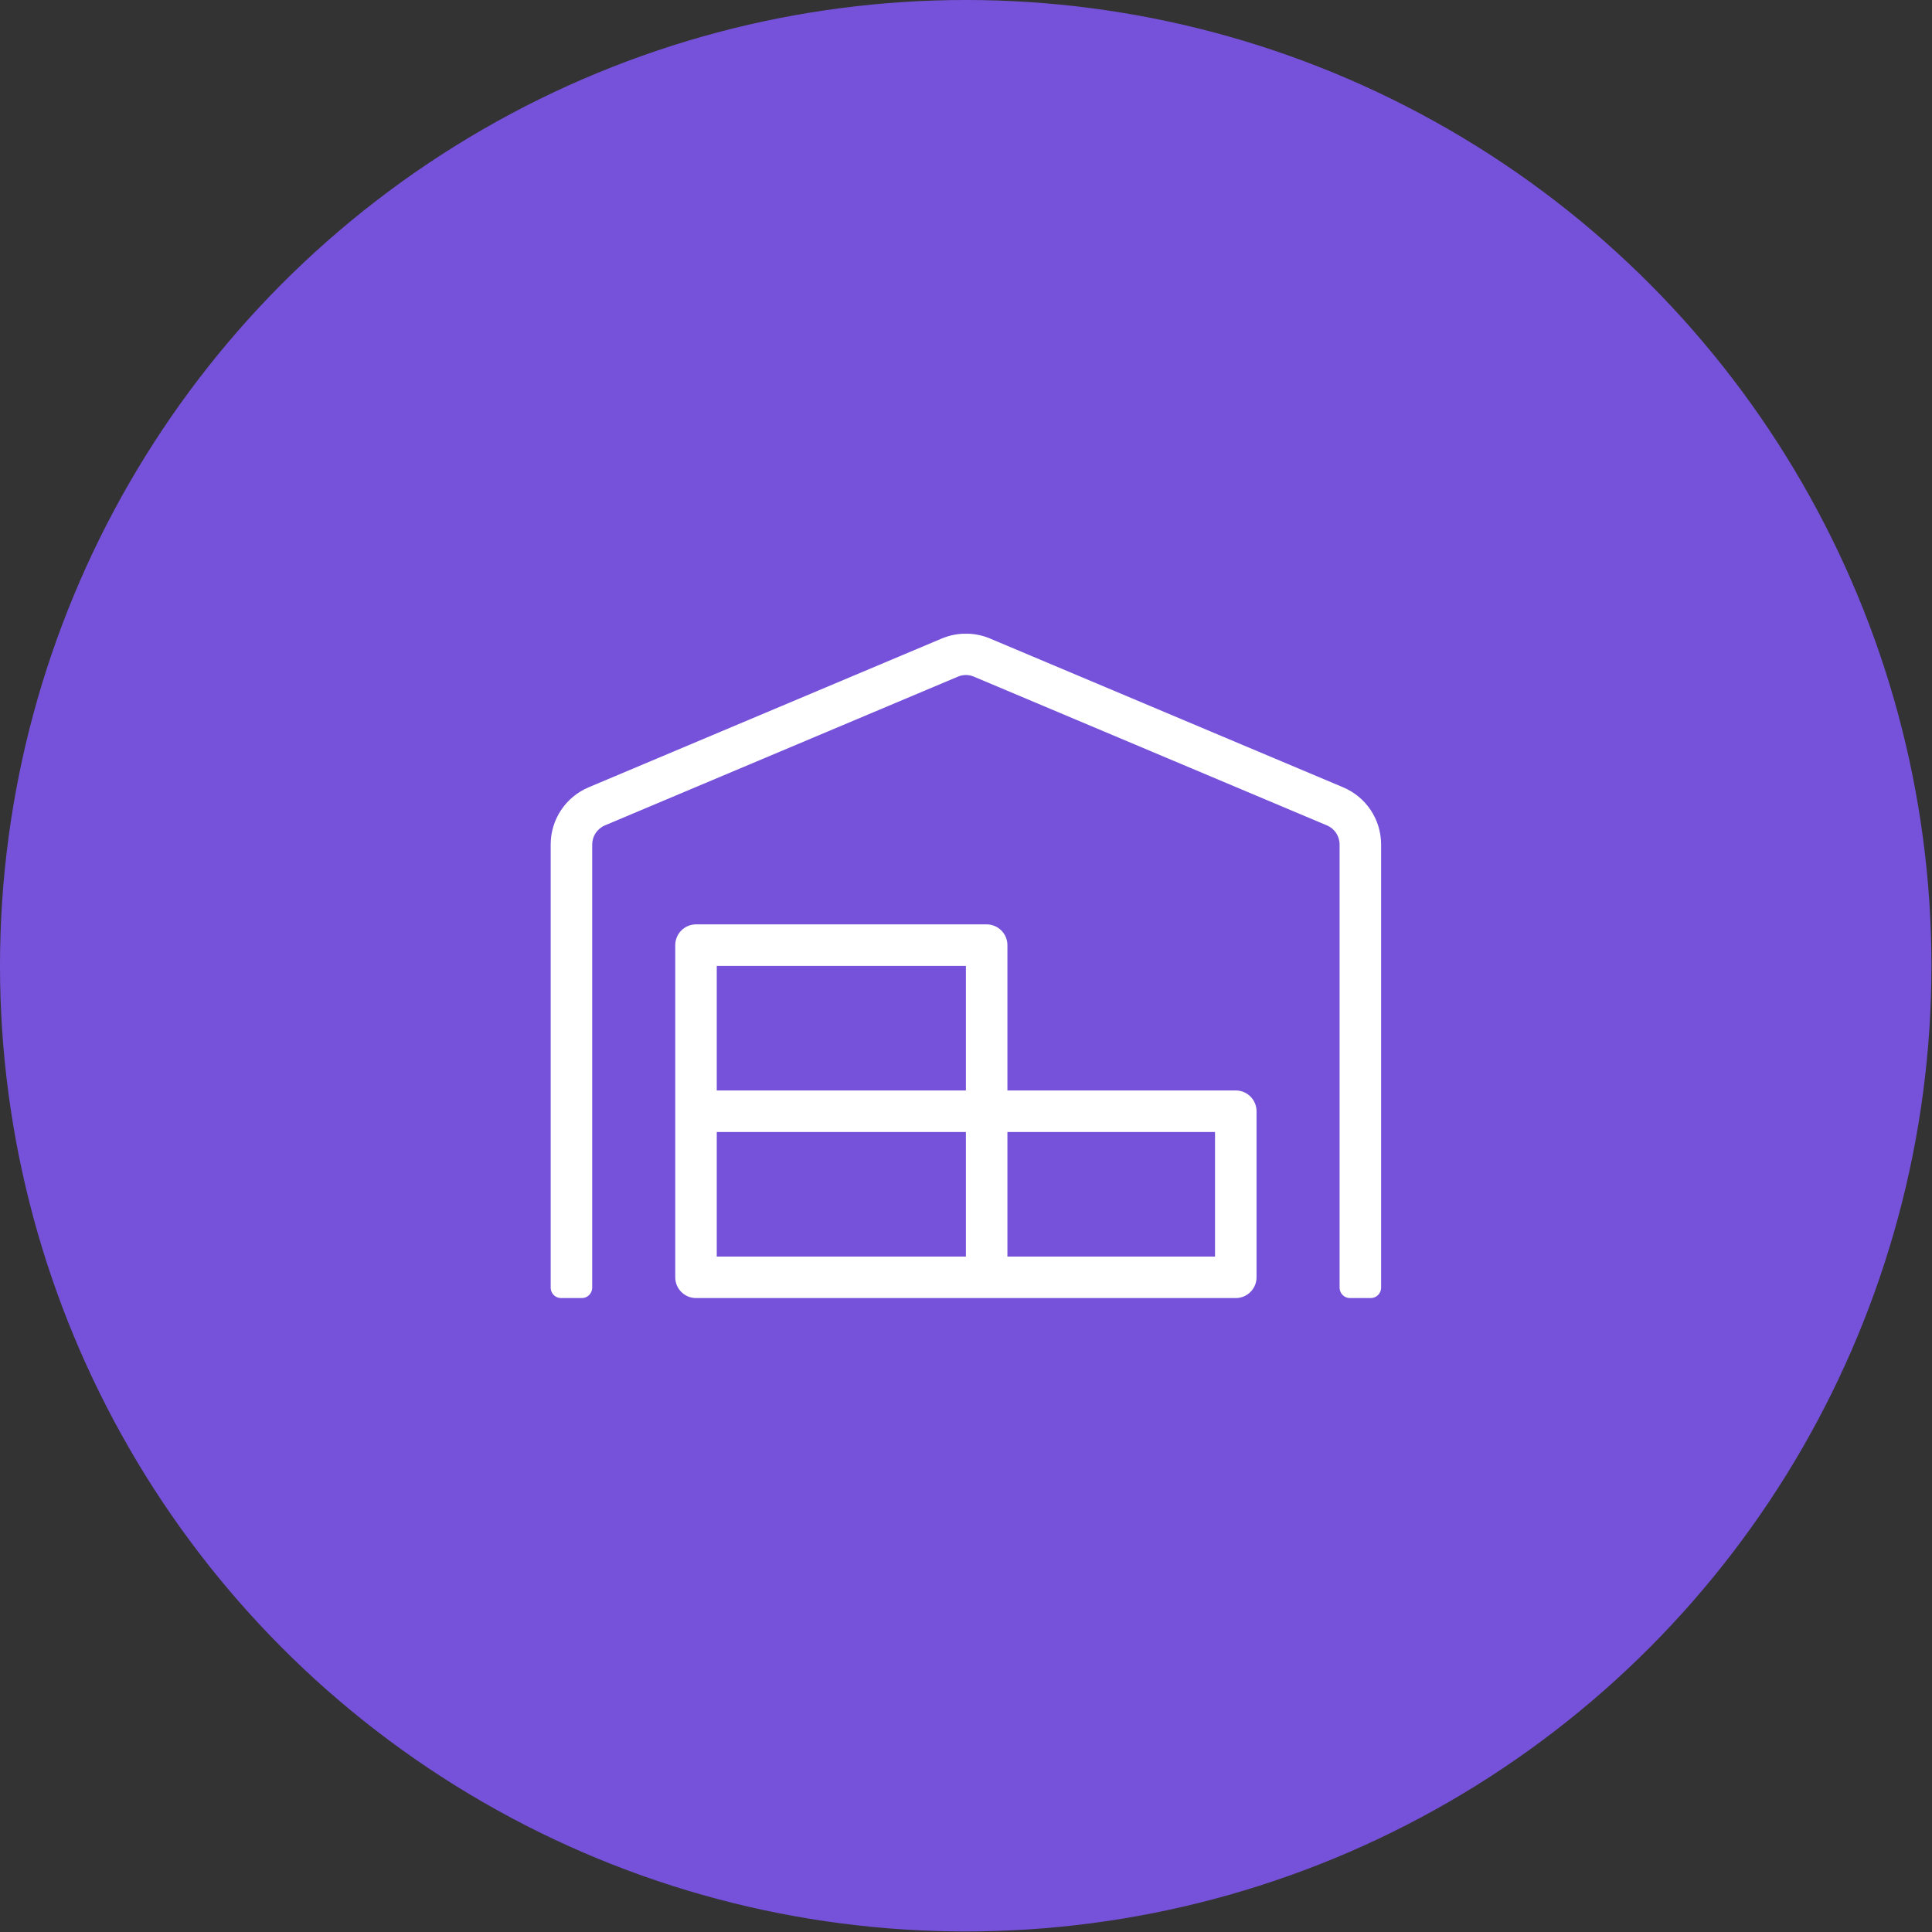<?xml version="1.0" encoding="UTF-8" standalone="no"?> <svg xmlns="http://www.w3.org/2000/svg" xmlns:xlink="http://www.w3.org/1999/xlink" xmlns:serif="http://www.serif.com/" width="100%" height="100%" viewBox="0 0 7780 7780" version="1.1" xml:space="preserve" style="fill-rule:evenodd;clip-rule:evenodd;stroke-linejoin:round;stroke-miterlimit:2;"><rect x="0" y="0" width="7780" height="7780" fill="#333333" stroke="none"/><circle cx="3888.89" cy="3888.89" r="3888.89" style="fill:#7652da;"></circle><clipPath id="_clip1"><rect id="warehouse-alt.svg" x="2217.54" y="2551.95" width="3344.09" height="2675.28"></rect></clipPath><g clip-path="url(#_clip1)"><path d="M4976.41,4391.2l-919.626,0l0,-585.216c0,-45.981 -37.621,-83.602 -83.602,-83.602l-1170.43,-0c-45.981,-0 -83.603,37.621 -83.603,83.602l0,1337.64c0,45.981 37.622,83.602 83.603,83.602l2173.66,-0c45.981,-0 83.602,-37.621 83.602,-83.602l0,-668.819c0,-45.982 -37.621,-83.603 -83.602,-83.603Zm-1086.83,668.819l-1003.23,0l0,-501.614l1003.23,0l0,501.614Zm0,-668.819l-1003.23,0l0,-501.614l1003.23,0l0,501.614Zm1003.23,668.819l-836.023,0l0,-501.614l836.023,0l0,501.614Zm515.2,-1889.93l-1421.24,-598.802c-61.657,-26.126 -132.196,-26.126 -194.375,-0l-1421.24,598.802c-93.53,39.188 -153.62,130.106 -153.62,230.951l0,1784.39c0,22.99 18.811,41.801 41.802,41.801l83.602,-0c22.991,-0 41.801,-18.811 41.801,-41.801l0,-1784.39c0,-33.963 19.856,-63.747 51.207,-77.332l1421.24,-598.802c20.378,-8.883 44.414,-8.883 64.792,0l1421.24,598.802c31.351,13.063 51.207,43.369 51.207,77.332l-0,1784.39c-0,22.99 18.81,41.801 41.801,41.801l83.602,-0c22.991,-0 41.801,-18.811 41.801,-41.801l0,-1784.39c0,-100.845 -60.089,-191.763 -153.619,-230.951Z" style="fill:#fff;fill-rule:nonzero;"></path></g></svg> 